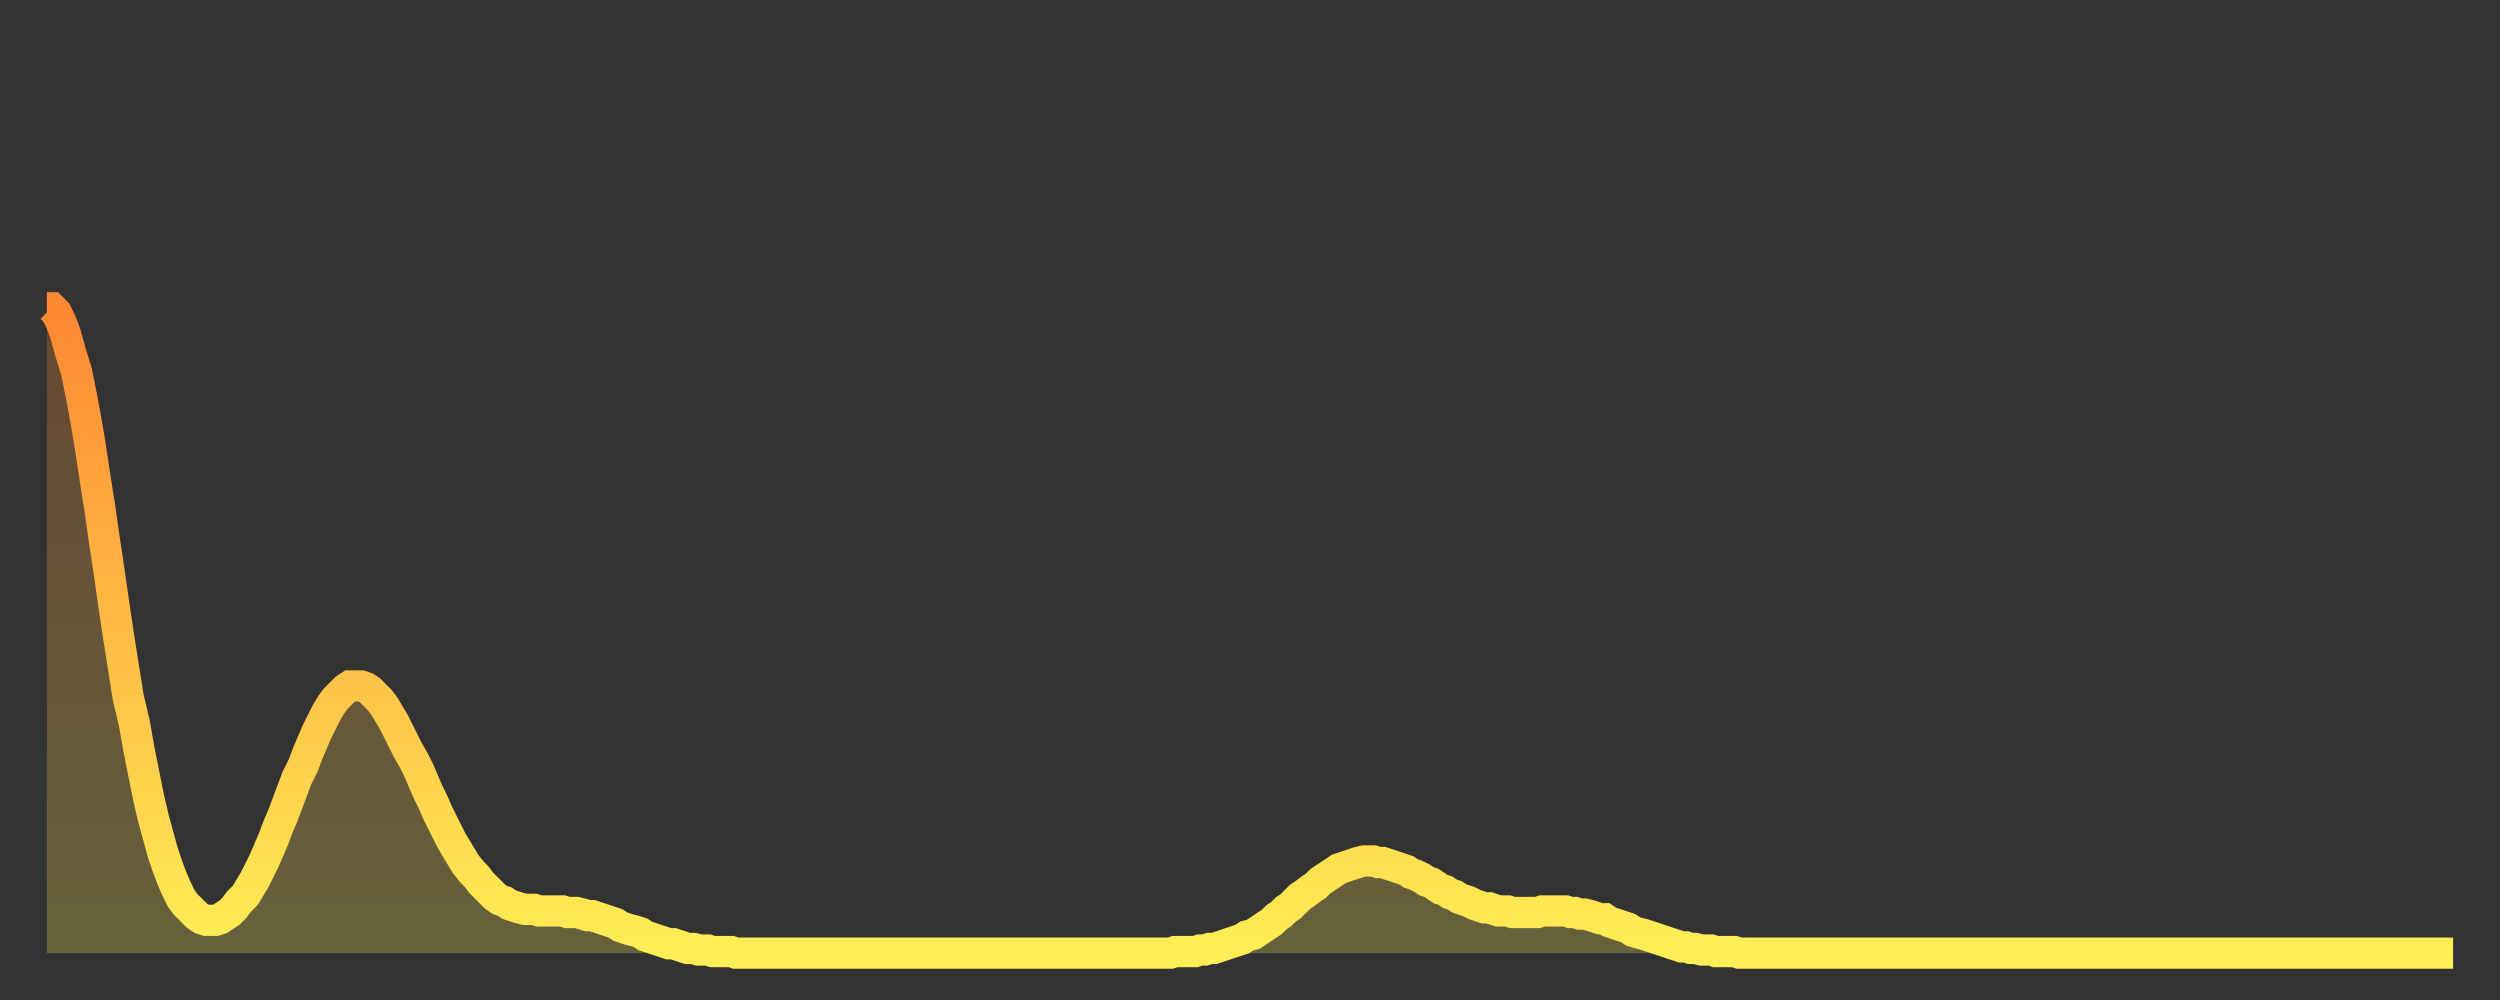 <?xml version="1.0" encoding="utf-8" ?>
<svg baseProfile="full" height="64" version="1.1" width="160" xmlns="http://www.w3.org/2000/svg" xmlns:ev="http://www.w3.org/2001/xml-events" xmlns:xlink="http://www.w3.org/1999/xlink"><rect width="100%" height="100%" fill="#333333" stroke="none"/><defs><linearGradient id="id284866" x1="0" x2="0" y1="0" y2="1"><stop offset="0%" stop-color="#ff8833" /><stop offset="50%" stop-color="#ffbb44" /><stop offset="100%" stop-color="#ffee55" /></linearGradient></defs><g transform="translate(3,3)"><g><path d="M 0.0 16.7 0.3 16.7 0.6 17.0 0.9 17.6 1.2 18.4 1.5 19.5 1.9 20.8 2.2 22.3 2.5 23.9 2.8 25.7 3.1 27.7 3.4 29.6 3.7 31.7 4.0 33.7 4.3 35.8 4.6 37.8 4.9 39.7 5.2 41.6 5.6 43.3 5.9 45.0 6.2 46.5 6.5 48.0 6.8 49.3 7.1 50.4 7.4 51.5 7.7 52.4 8.0 53.2 8.3 53.9 8.6 54.5 8.9 54.9 9.3 55.3 9.6 55.6 9.9 55.8 10.2 55.9 10.5 55.9 10.8 55.9 11.1 55.8 11.4 55.6 11.7 55.4 12.0 55.1 12.3 54.7 12.7 54.3 13.0 53.8 13.3 53.3 13.6 52.7 13.9 52.1 14.2 51.4 14.5 50.7 14.8 49.9 15.1 49.2 15.4 48.4 15.7 47.6 16.0 46.8 16.4 46.0 16.7 45.2 17.0 44.5 17.3 43.8 17.6 43.2 17.9 42.6 18.2 42.1 18.5 41.7 18.8 41.4 19.1 41.1 19.4 40.9 19.8 40.9 20.1 40.9 20.4 41.0 20.7 41.2 21.0 41.5 21.3 41.8 21.6 42.2 21.9 42.7 22.2 43.2 22.5 43.8 22.8 44.4 23.1 45.0 23.5 45.7 23.8 46.3 24.1 47.0 24.4 47.7 24.7 48.3 25.0 49.0 25.3 49.6 25.6 50.2 25.9 50.8 26.2 51.3 26.5 51.8 26.8 52.3 27.2 52.8 27.5 53.1 27.8 53.5 28.1 53.8 28.4 54.1 28.7 54.4 29.0 54.6 29.3 54.7 29.6 54.9 29.9 55.0 30.2 55.1 30.6 55.2 30.9 55.2 31.2 55.2 31.5 55.3 31.8 55.3 32.1 55.3 32.4 55.3 32.7 55.3 33.0 55.3 33.3 55.4 33.6 55.4 33.9 55.4 34.3 55.5 34.6 55.6 34.9 55.6 35.2 55.7 35.5 55.8 35.8 55.9 36.1 56.0 36.4 56.1 36.7 56.3 37.0 56.4 37.3 56.5 37.7 56.6 38.0 56.7 38.3 56.9 38.6 57.0 38.9 57.1 39.2 57.2 39.5 57.3 39.8 57.4 40.1 57.4 40.4 57.5 40.7 57.6 41.0 57.7 41.4 57.7 41.7 57.8 42.0 57.8 42.3 57.8 42.6 57.9 42.9 57.9 43.2 57.9 43.5 57.9 43.8 57.9 44.1 58.0 44.4 58.0 44.7 58.0 45.1 58.0 45.4 58.0 45.7 58.0 46.0 58.0 46.3 58.0 46.6 58.0 46.9 58.0 47.2 58.0 47.5 58.0 47.8 58.0 48.1 58.0 48.5 58.0 48.8 58.0 49.1 58.0 49.4 58.0 49.7 58.0 50.0 58.0 50.3 58.0 50.6 58.0 50.9 58.0 51.2 58.0 51.5 58.0 51.8 58.0 52.2 58.0 52.5 58.0 52.8 58.0 53.1 58.0 53.4 58.0 53.7 58.0 54.0 58.0 54.3 58.0 54.6 58.0 54.9 58.0 55.2 58.0 55.6 58.0 55.9 58.0 56.2 58.0 56.5 58.0 56.8 58.0 57.1 58.0 57.4 58.0 57.7 58.0 58.0 58.0 58.3 58.0 58.6 58.0 58.9 58.0 59.3 58.0 59.6 58.0 59.9 58.0 60.2 58.0 60.5 58.0 60.8 58.0 61.1 58.0 61.4 58.0 61.7 58.0 62.0 58.0 62.3 58.0 62.6 58.0 63.0 58.0 63.3 58.0 63.6 58.0 63.9 58.0 64.2 58.0 64.5 58.0 64.8 58.0 65.1 58.0 65.4 58.0 65.7 58.0 66.0 58.0 66.4 58.0 66.7 58.0 67.0 58.0 67.3 58.0 67.6 58.0 67.9 58.0 68.2 58.0 68.5 58.0 68.8 58.0 69.1 58.0 69.4 58.0 69.7 58.0 70.1 58.0 70.4 58.0 70.7 58.0 71.0 58.0 71.3 58.0 71.6 58.0 71.9 58.0 72.2 57.9 72.5 57.9 72.8 57.9 73.1 57.9 73.5 57.9 73.8 57.8 74.1 57.8 74.4 57.7 74.7 57.7 75.0 57.6 75.3 57.5 75.6 57.4 75.9 57.3 76.2 57.2 76.5 57.1 76.8 56.9 77.2 56.8 77.5 56.6 77.8 56.4 78.1 56.2 78.4 56.0 78.7 55.7 79.0 55.5 79.3 55.2 79.6 55.0 79.9 54.7 80.2 54.4 80.5 54.2 80.9 53.9 81.2 53.7 81.5 53.4 81.8 53.2 82.1 53.0 82.4 52.8 82.7 52.6 83.0 52.5 83.3 52.4 83.6 52.3 83.9 52.2 84.3 52.1 84.6 52.1 84.9 52.1 85.2 52.2 85.5 52.2 85.8 52.3 86.1 52.4 86.4 52.5 86.7 52.6 87.0 52.7 87.3 52.9 87.6 53.0 88.0 53.2 88.3 53.4 88.6 53.5 88.9 53.7 89.2 53.9 89.5 54.0 89.8 54.2 90.1 54.3 90.4 54.5 90.7 54.6 91.0 54.7 91.4 54.9 91.7 55.0 92.0 55.1 92.3 55.1 92.6 55.2 92.9 55.3 93.2 55.3 93.5 55.3 93.8 55.4 94.1 55.4 94.4 55.4 94.7 55.4 95.1 55.4 95.4 55.4 95.7 55.3 96.0 55.3 96.3 55.3 96.6 55.3 96.9 55.3 97.2 55.3 97.5 55.4 97.8 55.4 98.1 55.5 98.4 55.5 98.8 55.6 99.1 55.7 99.4 55.8 99.7 55.8 100.0 56.0 100.3 56.1 100.6 56.2 100.9 56.3 101.2 56.4 101.5 56.6 101.8 56.7 102.2 56.8 102.5 56.9 102.8 57.0 103.1 57.1 103.4 57.2 103.7 57.3 104.0 57.4 104.3 57.5 104.6 57.6 104.9 57.6 105.2 57.7 105.5 57.7 105.9 57.8 106.2 57.8 106.5 57.8 106.8 57.9 107.1 57.9 107.4 57.9 107.7 57.9 108.0 57.9 108.3 58.0 108.6 58.0 108.9 58.0 109.3 58.0 109.6 58.0 109.9 58.0 110.2 58.0 110.5 58.0 110.8 58.0 111.1 58.0 111.4 58.0 111.7 58.0 112.0 58.0 112.3 58.0 112.6 58.0 113.0 58.0 113.3 58.0 113.6 58.0 113.9 58.0 114.2 58.0 114.5 58.0 114.8 58.0 115.1 58.0 115.4 58.0 115.7 58.0 116.0 58.0 116.3 58.0 116.7 58.0 117.0 58.0 117.3 58.0 117.6 58.0 117.9 58.0 118.2 58.0 118.5 58.0 118.8 58.0 119.1 58.0 119.4 58.0 119.7 58.0 120.1 58.0 120.4 58.0 120.7 58.0 121.0 58.0 121.3 58.0 121.6 58.0 121.9 58.0 122.2 58.0 122.5 58.0 122.8 58.0 123.1 58.0 123.4 58.0 123.8 58.0 124.1 58.0 124.4 58.0 124.7 58.0 125.0 58.0 125.3 58.0 125.6 58.0 125.9 58.0 126.2 58.0 126.5 58.0 126.8 58.0 127.2 58.0 127.5 58.0 127.8 58.0 128.1 58.0 128.4 58.0 128.7 58.0 129.0 58.0 129.3 58.0 129.6 58.0 129.9 58.0 130.2 58.0 130.5 58.0 130.9 58.0 131.2 58.0 131.5 58.0 131.8 58.0 132.1 58.0 132.4 58.0 132.7 58.0 133.0 58.0 133.3 58.0 133.6 58.0 133.9 58.0 134.2 58.0 134.6 58.0 134.9 58.0 135.2 58.0 135.5 58.0 135.8 58.0 136.1 58.0 136.4 58.0 136.7 58.0 137.0 58.0 137.3 58.0 137.6 58.0 138.0 58.0 138.3 58.0 138.6 58.0 138.9 58.0 139.2 58.0 139.5 58.0 139.8 58.0 140.1 58.0 140.4 58.0 140.7 58.0 141.0 58.0 141.3 58.0 141.7 58.0 142.0 58.0 142.3 58.0 142.6 58.0 142.9 58.0 143.2 58.0 143.5 58.0 143.8 58.0 144.1 58.0 144.4 58.0 144.7 58.0 145.1 58.0 145.4 58.0 145.7 58.0 146.0 58.0 146.3 58.0 146.6 58.0 146.9 58.0 147.2 58.0 147.5 58.0 147.8 58.0 148.1 58.0 148.4 58.0 148.8 58.0 149.1 58.0 149.4 58.0 149.7 58.0 150.0 58.0 150.3 58.0 150.6 58.0 150.9 58.0 151.2 58.0 151.5 58.0 151.8 58.0 152.1 58.0 152.5 58.0 152.8 58.0 153.1 58.0 153.4 58.0 153.7 58.0 154.0 58.0" fill="none" id="graph-curve" opacity="1" stroke="url(#id284866)" stroke-width="2" /><path d="M 0 58 L 0.0 16.7 0.3 16.7 0.6 17.0 0.9 17.6 1.2 18.4 1.5 19.5 1.9 20.8 2.2 22.3 2.5 23.9 2.8 25.7 3.1 27.7 3.4 29.6 3.7 31.7 4.0 33.7 4.3 35.8 4.6 37.8 4.9 39.7 5.2 41.6 5.6 43.3 5.9 45.0 6.2 46.5 6.5 48.0 6.8 49.3 7.1 50.4 7.4 51.5 7.7 52.4 8.0 53.2 8.3 53.9 8.6 54.5 8.9 54.9 9.3 55.3 9.6 55.6 9.9 55.8 10.2 55.9 10.5 55.9 10.8 55.9 11.1 55.8 11.4 55.6 11.7 55.4 12.0 55.1 12.3 54.7 12.7 54.3 13.0 53.8 13.3 53.3 13.6 52.7 13.9 52.1 14.2 51.4 14.5 50.7 14.8 49.9 15.1 49.2 15.4 48.4 15.7 47.6 16.0 46.8 16.4 46.0 16.7 45.2 17.0 44.5 17.3 43.8 17.6 43.2 17.9 42.6 18.2 42.1 18.5 41.7 18.8 41.4 19.1 41.1 19.4 40.9 19.8 40.9 20.1 40.9 20.4 41.0 20.7 41.2 21.0 41.5 21.3 41.8 21.6 42.2 21.9 42.7 22.2 43.2 22.5 43.8 22.8 44.4 23.1 45.0 23.5 45.7 23.8 46.3 24.1 47.0 24.4 47.7 24.7 48.3 25.0 49.0 25.3 49.6 25.6 50.2 25.9 50.8 26.2 51.3 26.5 51.8 26.8 52.3 27.2 52.8 27.5 53.1 27.8 53.5 28.1 53.8 28.4 54.1 28.7 54.4 29.0 54.6 29.3 54.7 29.6 54.9 29.9 55.0 30.2 55.1 30.6 55.2 30.9 55.2 31.2 55.2 31.5 55.3 31.8 55.3 32.1 55.3 32.4 55.3 32.7 55.3 33.0 55.3 33.3 55.4 33.6 55.4 33.9 55.4 34.3 55.5 34.6 55.6 34.9 55.6 35.2 55.7 35.5 55.8 35.8 55.9 36.1 56.0 36.4 56.1 36.7 56.3 37.0 56.4 37.3 56.5 37.7 56.6 38.0 56.7 38.3 56.9 38.6 57.0 38.9 57.1 39.2 57.2 39.5 57.3 39.8 57.4 40.1 57.4 40.4 57.5 40.7 57.6 41.0 57.7 41.4 57.7 41.7 57.8 42.0 57.8 42.3 57.8 42.6 57.9 42.9 57.9 43.2 57.9 43.5 57.9 43.8 57.9 44.1 58.0 44.4 58.0 44.7 58.0 45.1 58.0 45.4 58.0 45.7 58.0 46.0 58.0 46.3 58.0 46.6 58.0 46.9 58.0 47.2 58.0 47.5 58.0 47.8 58.0 48.1 58.0 48.5 58.0 48.8 58.0 49.1 58.0 49.4 58.0 49.7 58.0 50.0 58.0 50.3 58.0 50.6 58.0 50.9 58.0 51.2 58.0 51.5 58.0 51.8 58.0 52.2 58.0 52.5 58.0 52.8 58.0 53.1 58.0 53.4 58.0 53.7 58.0 54.0 58.0 54.3 58.0 54.6 58.0 54.9 58.0 55.2 58.0 55.6 58.0 55.9 58.0 56.2 58.0 56.5 58.0 56.8 58.0 57.1 58.0 57.4 58.0 57.7 58.0 58.0 58.0 58.3 58.0 58.6 58.0 58.9 58.0 59.3 58.0 59.6 58.0 59.9 58.0 60.2 58.0 60.5 58.0 60.8 58.0 61.1 58.0 61.4 58.0 61.7 58.0 62.0 58.0 62.3 58.0 62.6 58.0 63.0 58.0 63.3 58.0 63.6 58.0 63.9 58.0 64.2 58.0 64.5 58.0 64.8 58.0 65.1 58.0 65.4 58.0 65.7 58.0 66.0 58.0 66.4 58.0 66.7 58.0 67.0 58.0 67.3 58.0 67.6 58.0 67.9 58.0 68.2 58.0 68.5 58.0 68.8 58.0 69.1 58.0 69.4 58.0 69.7 58.0 70.1 58.0 70.4 58.0 70.7 58.0 71.0 58.0 71.3 58.0 71.6 58.0 71.9 58.0 72.2 57.9 72.5 57.9 72.8 57.9 73.1 57.9 73.5 57.9 73.8 57.8 74.1 57.8 74.4 57.7 74.7 57.7 75.0 57.6 75.3 57.5 75.6 57.4 75.9 57.3 76.2 57.2 76.5 57.1 76.8 56.9 77.2 56.8 77.5 56.6 77.8 56.4 78.1 56.2 78.4 56.0 78.7 55.7 79.0 55.5 79.3 55.2 79.6 55.0 79.9 54.7 80.2 54.4 80.5 54.2 80.9 53.9 81.2 53.7 81.5 53.4 81.8 53.2 82.1 53.0 82.4 52.8 82.7 52.6 83.0 52.5 83.3 52.4 83.6 52.3 83.9 52.2 84.3 52.1 84.6 52.1 84.9 52.1 85.2 52.2 85.5 52.2 85.8 52.3 86.1 52.4 86.4 52.5 86.7 52.6 87.0 52.7 87.3 52.9 87.6 53.0 88.0 53.2 88.3 53.4 88.6 53.5 88.9 53.7 89.2 53.9 89.5 54.0 89.8 54.2 90.1 54.3 90.4 54.5 90.7 54.6 91.0 54.7 91.4 54.9 91.7 55.0 92.0 55.1 92.3 55.1 92.6 55.2 92.9 55.3 93.2 55.3 93.5 55.3 93.8 55.4 94.1 55.4 94.4 55.4 94.7 55.4 95.1 55.4 95.4 55.4 95.7 55.3 96.0 55.3 96.3 55.3 96.6 55.3 96.9 55.3 97.2 55.3 97.5 55.4 97.8 55.4 98.1 55.5 98.4 55.5 98.8 55.6 99.1 55.7 99.4 55.8 99.7 55.8 100.0 56.0 100.3 56.1 100.6 56.2 100.9 56.3 101.2 56.4 101.5 56.6 101.8 56.7 102.2 56.8 102.5 56.9 102.8 57.0 103.1 57.1 103.4 57.2 103.7 57.3 104.0 57.4 104.3 57.5 104.6 57.6 104.9 57.6 105.2 57.7 105.5 57.7 105.9 57.8 106.2 57.8 106.5 57.8 106.8 57.9 107.1 57.9 107.4 57.9 107.7 57.9 108.0 57.9 108.3 58.0 108.6 58.0 108.9 58.0 109.3 58.0 109.6 58.0 109.9 58.0 110.2 58.0 110.5 58.0 110.8 58.0 111.1 58.0 111.4 58.0 111.7 58.0 112.0 58.0 112.3 58.0 112.6 58.0 113.0 58.0 113.3 58.0 113.6 58.0 113.9 58.0 114.2 58.0 114.5 58.0 114.8 58.0 115.1 58.0 115.4 58.0 115.7 58.0 116.0 58.0 116.3 58.0 116.7 58.0 117.0 58.0 117.3 58.0 117.6 58.0 117.9 58.0 118.2 58.0 118.5 58.0 118.8 58.0 119.1 58.0 119.4 58.0 119.7 58.0 120.1 58.0 120.4 58.0 120.7 58.0 121.0 58.0 121.3 58.0 121.6 58.0 121.9 58.0 122.2 58.0 122.5 58.0 122.8 58.0 123.1 58.0 123.4 58.0 123.8 58.0 124.1 58.0 124.4 58.0 124.7 58.0 125.0 58.0 125.3 58.0 125.6 58.0 125.9 58.0 126.2 58.0 126.5 58.0 126.8 58.0 127.2 58.0 127.5 58.0 127.8 58.0 128.1 58.0 128.4 58.0 128.7 58.0 129.0 58.0 129.3 58.0 129.6 58.0 129.9 58.0 130.2 58.0 130.5 58.0 130.9 58.0 131.2 58.0 131.5 58.0 131.8 58.0 132.1 58.0 132.4 58.0 132.7 58.0 133.0 58.0 133.3 58.0 133.6 58.0 133.9 58.0 134.2 58.0 134.6 58.0 134.9 58.0 135.2 58.0 135.5 58.0 135.8 58.0 136.1 58.0 136.4 58.0 136.7 58.0 137.0 58.0 137.3 58.0 137.6 58.0 138.0 58.0 138.3 58.0 138.6 58.0 138.9 58.0 139.2 58.0 139.5 58.0 139.8 58.0 140.1 58.0 140.4 58.0 140.7 58.0 141.0 58.0 141.3 58.0 141.7 58.0 142.0 58.0 142.3 58.0 142.6 58.0 142.9 58.0 143.2 58.0 143.5 58.0 143.8 58.0 144.1 58.0 144.4 58.0 144.7 58.0 145.1 58.0 145.4 58.0 145.7 58.0 146.0 58.0 146.3 58.0 146.6 58.0 146.9 58.0 147.2 58.0 147.5 58.0 147.8 58.0 148.1 58.0 148.4 58.0 148.8 58.0 149.1 58.0 149.4 58.0 149.7 58.0 150.0 58.0 150.3 58.0 150.6 58.0 150.9 58.0 151.2 58.0 151.5 58.0 151.8 58.0 152.1 58.0 152.5 58.0 152.8 58.0 153.1 58.0 153.4 58.0 153.7 58.0 154.0 58.0 154 58" fill="url(#id284866)" fill-opacity=".25" id="graph-shadow" /></g></g></svg>